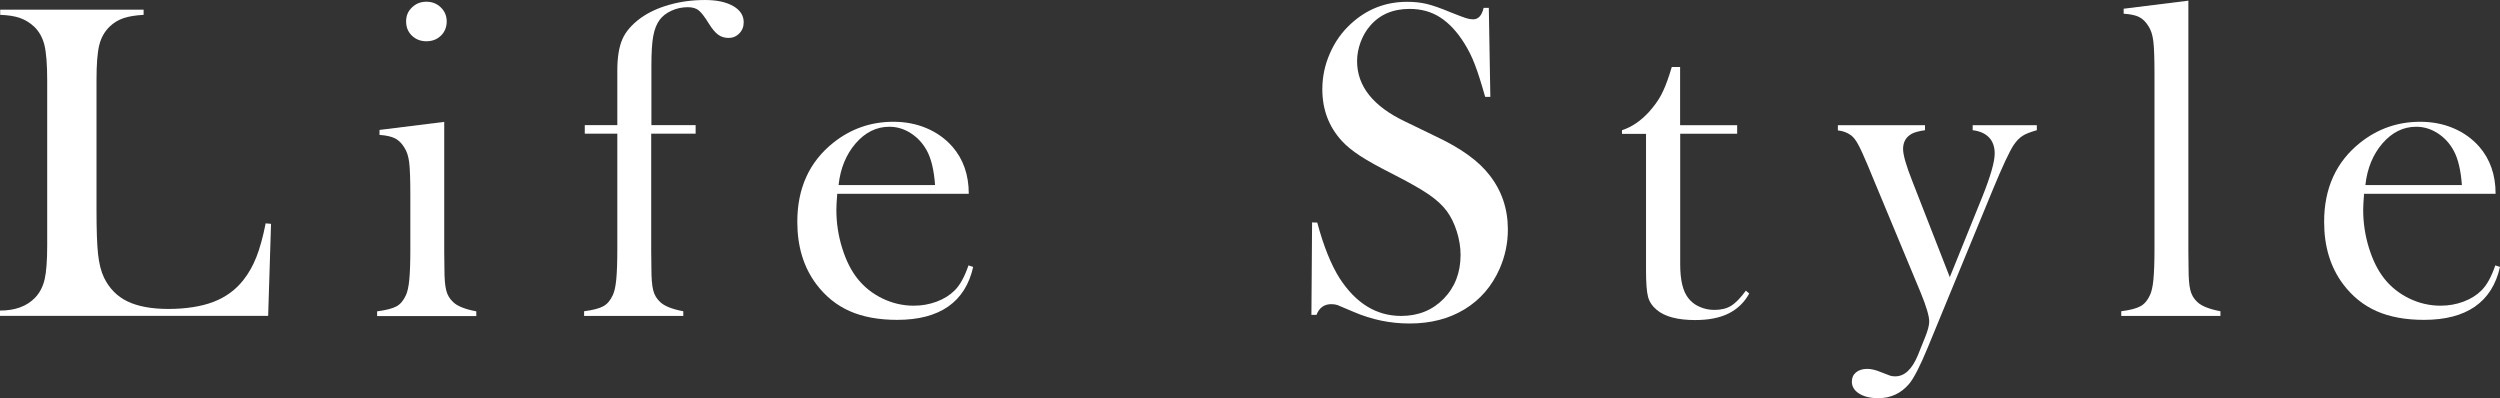 <?xml version="1.0" encoding="UTF-8"?>
<svg id="_レイヤー_2" data-name="レイヤー 2" xmlns="http://www.w3.org/2000/svg" viewBox="0 0 261.13 41.58">
  <rect x="0" y="0" width="261.13" height="41.58" fill="#333333" stroke="none"/>
  <defs>
    <style>
      .cls-1 {
        fill: #fff;
      }
    </style>
  </defs>
  <g id="_レイアウト" data-name="レイアウト">
    <g>
      <path class="cls-1" d="M0,33v-.56c1.58,0,2.8-.45,3.66-1.34.48-.5.82-1.14,1-1.91s.27-1.96.27-3.55V8.37c0-1.66-.1-2.88-.29-3.67-.2-.79-.56-1.43-1.09-1.93-.44-.41-.93-.7-1.46-.89s-1.23-.3-2.07-.33v-.54h14.98v.54c-.86.05-1.56.16-2.11.35s-1.03.48-1.45.89c-.53.52-.89,1.16-1.08,1.95-.19.78-.28,1.99-.28,3.63v13.52c0,2.08.05,3.63.16,4.64.11,1.02.32,1.84.63,2.48.55,1.12,1.36,1.95,2.44,2.47,1.08.52,2.51.79,4.29.79s3.43-.25,4.7-.74,2.32-1.25,3.13-2.29c.55-.7,1-1.5,1.35-2.39s.68-2.06.97-3.52l.56.05-.3,9.61H0Z"/>
      <path class="cls-1" d="M39.65,13.57l6.75-.84v13.5l.02,1.78c0,1.06.06,1.83.19,2.32.12.49.37.9.73,1.23.44.42,1.24.74,2.41.96v.49h-10.36v-.49c.94-.12,1.61-.3,2.02-.52s.73-.61.98-1.15c.17-.36.29-.9.36-1.62s.11-1.77.11-3.14v-5.76c0-1.6-.04-2.72-.12-3.37s-.25-1.17-.52-1.57c-.27-.44-.59-.75-.96-.94-.38-.19-.91-.31-1.62-.36v-.49ZM44.54,4.31c-.61,0-1.12-.2-1.52-.59-.4-.39-.6-.88-.6-1.48s.2-1.07.61-1.46c.41-.4.91-.6,1.51-.6s1.1.2,1.51.6c.41.4.61.89.61,1.46s-.2,1.09-.6,1.48c-.4.39-.91.59-1.52.59Z"/>
      <path class="cls-1" d="M68.02,13.97v12.24l.02,1.78c0,1.06.06,1.84.19,2.33.12.49.37.9.73,1.23.44.42,1.24.74,2.41.96v.49h-10.36v-.49c.94-.12,1.61-.3,2.02-.53.41-.23.73-.61.98-1.16.17-.36.29-.9.36-1.63s.11-1.78.11-3.15v-12.08h-3.4v-.89h3.4v-5.72c0-1.37.18-2.46.53-3.26s.99-1.53,1.9-2.2c.82-.59,1.82-1.06,3-1.39,1.18-.34,2.43-.5,3.74-.5,1.22,0,2.19.21,2.93.63.73.42,1.1.98,1.1,1.69,0,.47-.15.86-.46,1.17-.3.31-.68.47-1.11.47s-.79-.11-1.1-.34c-.31-.23-.62-.6-.94-1.11-.44-.72-.8-1.19-1.08-1.42-.28-.23-.66-.34-1.15-.34-.59,0-1.16.12-1.69.36-.53.24-.95.56-1.24.95-.33.44-.55,1.01-.68,1.72-.13.71-.19,1.74-.19,3.08v6.21h4.62v.89h-4.64Z"/>
      <path class="cls-1" d="M87.45,20.25c-.06.77-.09,1.32-.09,1.66,0,1.36.2,2.69.6,3.98.4,1.3.94,2.38,1.62,3.23.7.88,1.57,1.56,2.6,2.06,1.04.5,2.12.75,3.26.75.84,0,1.64-.14,2.39-.42s1.38-.67,1.88-1.17c.56-.55,1.04-1.42,1.45-2.62l.49.16c-.41,1.83-1.28,3.21-2.61,4.14-1.34.93-3.11,1.39-5.33,1.39-1.92,0-3.57-.3-4.95-.91-1.38-.61-2.54-1.55-3.49-2.81-1.33-1.77-1.99-3.94-1.99-6.52,0-3.52,1.26-6.27,3.77-8.27,1.83-1.45,3.91-2.18,6.26-2.18,1.25,0,2.41.22,3.47.67,1.06.45,1.96,1.09,2.7,1.93,1.14,1.31,1.71,2.95,1.71,4.92h-13.73ZM97.67,19.34c-.11-1.56-.4-2.77-.86-3.61-.42-.77-.98-1.37-1.68-1.82-.7-.45-1.45-.67-2.24-.67-1.34,0-2.51.58-3.51,1.73-1,1.16-1.6,2.61-1.79,4.36h10.08Z"/>
      <path class="cls-1" d="M136.98,32.91l.07-9.68.54.02c.66,2.46,1.44,4.4,2.34,5.82,1.7,2.62,3.84,3.93,6.42,3.93,1.8,0,3.28-.6,4.45-1.8,1.17-1.2,1.76-2.73,1.76-4.57,0-.8-.13-1.61-.39-2.44-.26-.83-.61-1.54-1.04-2.13-.45-.61-1.09-1.2-1.91-1.76s-2.07-1.27-3.76-2.13c-1.48-.75-2.62-1.38-3.41-1.9-.79-.52-1.43-1.04-1.91-1.57-1.34-1.47-2.02-3.26-2.02-5.37,0-1.3.26-2.55.79-3.75.52-1.2,1.25-2.23,2.19-3.09,1.66-1.53,3.62-2.3,5.88-2.3.73,0,1.41.07,2.04.22.62.15,1.46.44,2.51.88.78.31,1.31.51,1.59.6.28.09.53.13.75.13.55,0,.91-.4,1.1-1.2h.54l.16,9.3h-.54c-.42-1.48-.78-2.62-1.09-3.41-.3-.79-.67-1.52-1.09-2.19-.76-1.22-1.61-2.12-2.53-2.71-.92-.59-1.98-.88-3.18-.88-1.75,0-3.13.59-4.14,1.78-.42.48-.75,1.06-.99,1.71-.24.66-.36,1.31-.36,1.97,0,2.61,1.68,4.72,5.03,6.31l3.3,1.6c2.54,1.2,4.38,2.53,5.5,3.99,1.28,1.63,1.92,3.52,1.92,5.68,0,1.43-.29,2.81-.87,4.12-.81,1.82-2.03,3.23-3.66,4.22-1.63.99-3.54,1.48-5.74,1.48-2.02,0-3.95-.4-5.81-1.2-.97-.42-1.55-.66-1.73-.73-.19-.06-.4-.09-.63-.09-.75,0-1.27.38-1.55,1.12h-.54Z"/>
      <path class="cls-1" d="M175.5,13.08h5.95v.89h-5.95v13.64c0,1.64.28,2.81.84,3.52.3.39.68.7,1.17.91.48.22,1,.33,1.56.33.7,0,1.29-.14,1.75-.43.47-.29.98-.82,1.54-1.58l.35.3c-.52.94-1.24,1.63-2.17,2.09s-2.09.68-3.48.68c-1.84,0-3.19-.36-4.03-1.08-.45-.38-.75-.82-.89-1.35-.14-.52-.21-1.46-.21-2.82v-14.2h-2.51v-.38c1.02-.33,1.95-.96,2.81-1.9.52-.58.94-1.15,1.25-1.72.31-.57.61-1.31.9-2.21l.24-.77h.87v6.09Z"/>
      <path class="cls-1" d="M191.98,13.08h9.09v.52c-.64.09-1.1.22-1.38.37-.61.34-.91.87-.91,1.59,0,.62.32,1.74.96,3.35l3.92,10.04,3.42-8.45c.84-2.11,1.27-3.6,1.27-4.47,0-.7-.2-1.26-.59-1.67-.39-.41-.96-.67-1.71-.76v-.52h6.7v.52c-.67.19-1.17.38-1.49.59-.32.2-.63.52-.93.96-.45.69-1.17,2.23-2.16,4.62l-6.8,16.5c-.81,1.97-1.47,3.25-1.97,3.84-.84.98-1.91,1.48-3.21,1.48-.83,0-1.5-.16-2-.48-.51-.32-.76-.74-.76-1.25,0-.41.15-.73.44-.97.3-.24.69-.36,1.17-.36.41,0,.87.11,1.4.33.51.2.85.33.99.38s.32.07.53.07c.97,0,1.75-.73,2.36-2.19l.72-1.79c.31-.75.47-1.33.47-1.74,0-.58-.3-1.58-.89-3.02l-4.86-11.68-.7-1.69c-.42-1-.75-1.71-.98-2.13-.23-.42-.47-.73-.7-.91-.39-.3-.86-.48-1.41-.54v-.52Z"/>
      <path class="cls-1" d="M221.83.91l6.75-.84v26.14l.02,1.78c0,1.06.06,1.84.19,2.33.12.49.37.9.73,1.23.44.42,1.24.74,2.41.96v.49h-10.36v-.49c.94-.12,1.61-.3,2.02-.53.41-.23.73-.61.98-1.16.17-.36.29-.9.36-1.63s.11-1.77.11-3.15V7.68c0-1.59-.04-2.71-.12-3.37-.08-.66-.25-1.19-.52-1.59-.27-.44-.59-.75-.96-.94s-.91-.3-1.62-.35v-.52Z"/>
      <path class="cls-1" d="M246.93,20.25c-.06.77-.09,1.32-.09,1.66,0,1.36.2,2.69.6,3.98.4,1.3.94,2.38,1.62,3.23.7.88,1.57,1.56,2.6,2.06,1.04.5,2.12.75,3.26.75.84,0,1.64-.14,2.39-.42s1.38-.67,1.88-1.17c.56-.55,1.04-1.42,1.45-2.62l.49.16c-.41,1.83-1.28,3.21-2.61,4.14-1.34.93-3.11,1.39-5.33,1.39-1.92,0-3.57-.3-4.95-.91-1.38-.61-2.54-1.55-3.49-2.81-1.33-1.77-1.99-3.94-1.99-6.52,0-3.52,1.26-6.27,3.77-8.27,1.83-1.45,3.91-2.18,6.26-2.18,1.25,0,2.41.22,3.47.67,1.06.45,1.96,1.09,2.7,1.93,1.14,1.31,1.71,2.95,1.71,4.92h-13.73ZM257.15,19.34c-.11-1.56-.4-2.77-.86-3.61-.42-.77-.98-1.37-1.68-1.82-.7-.45-1.45-.67-2.24-.67-1.34,0-2.51.58-3.51,1.73-1,1.16-1.6,2.61-1.79,4.36h10.08Z"/>
    </g>
  </g>
</svg>